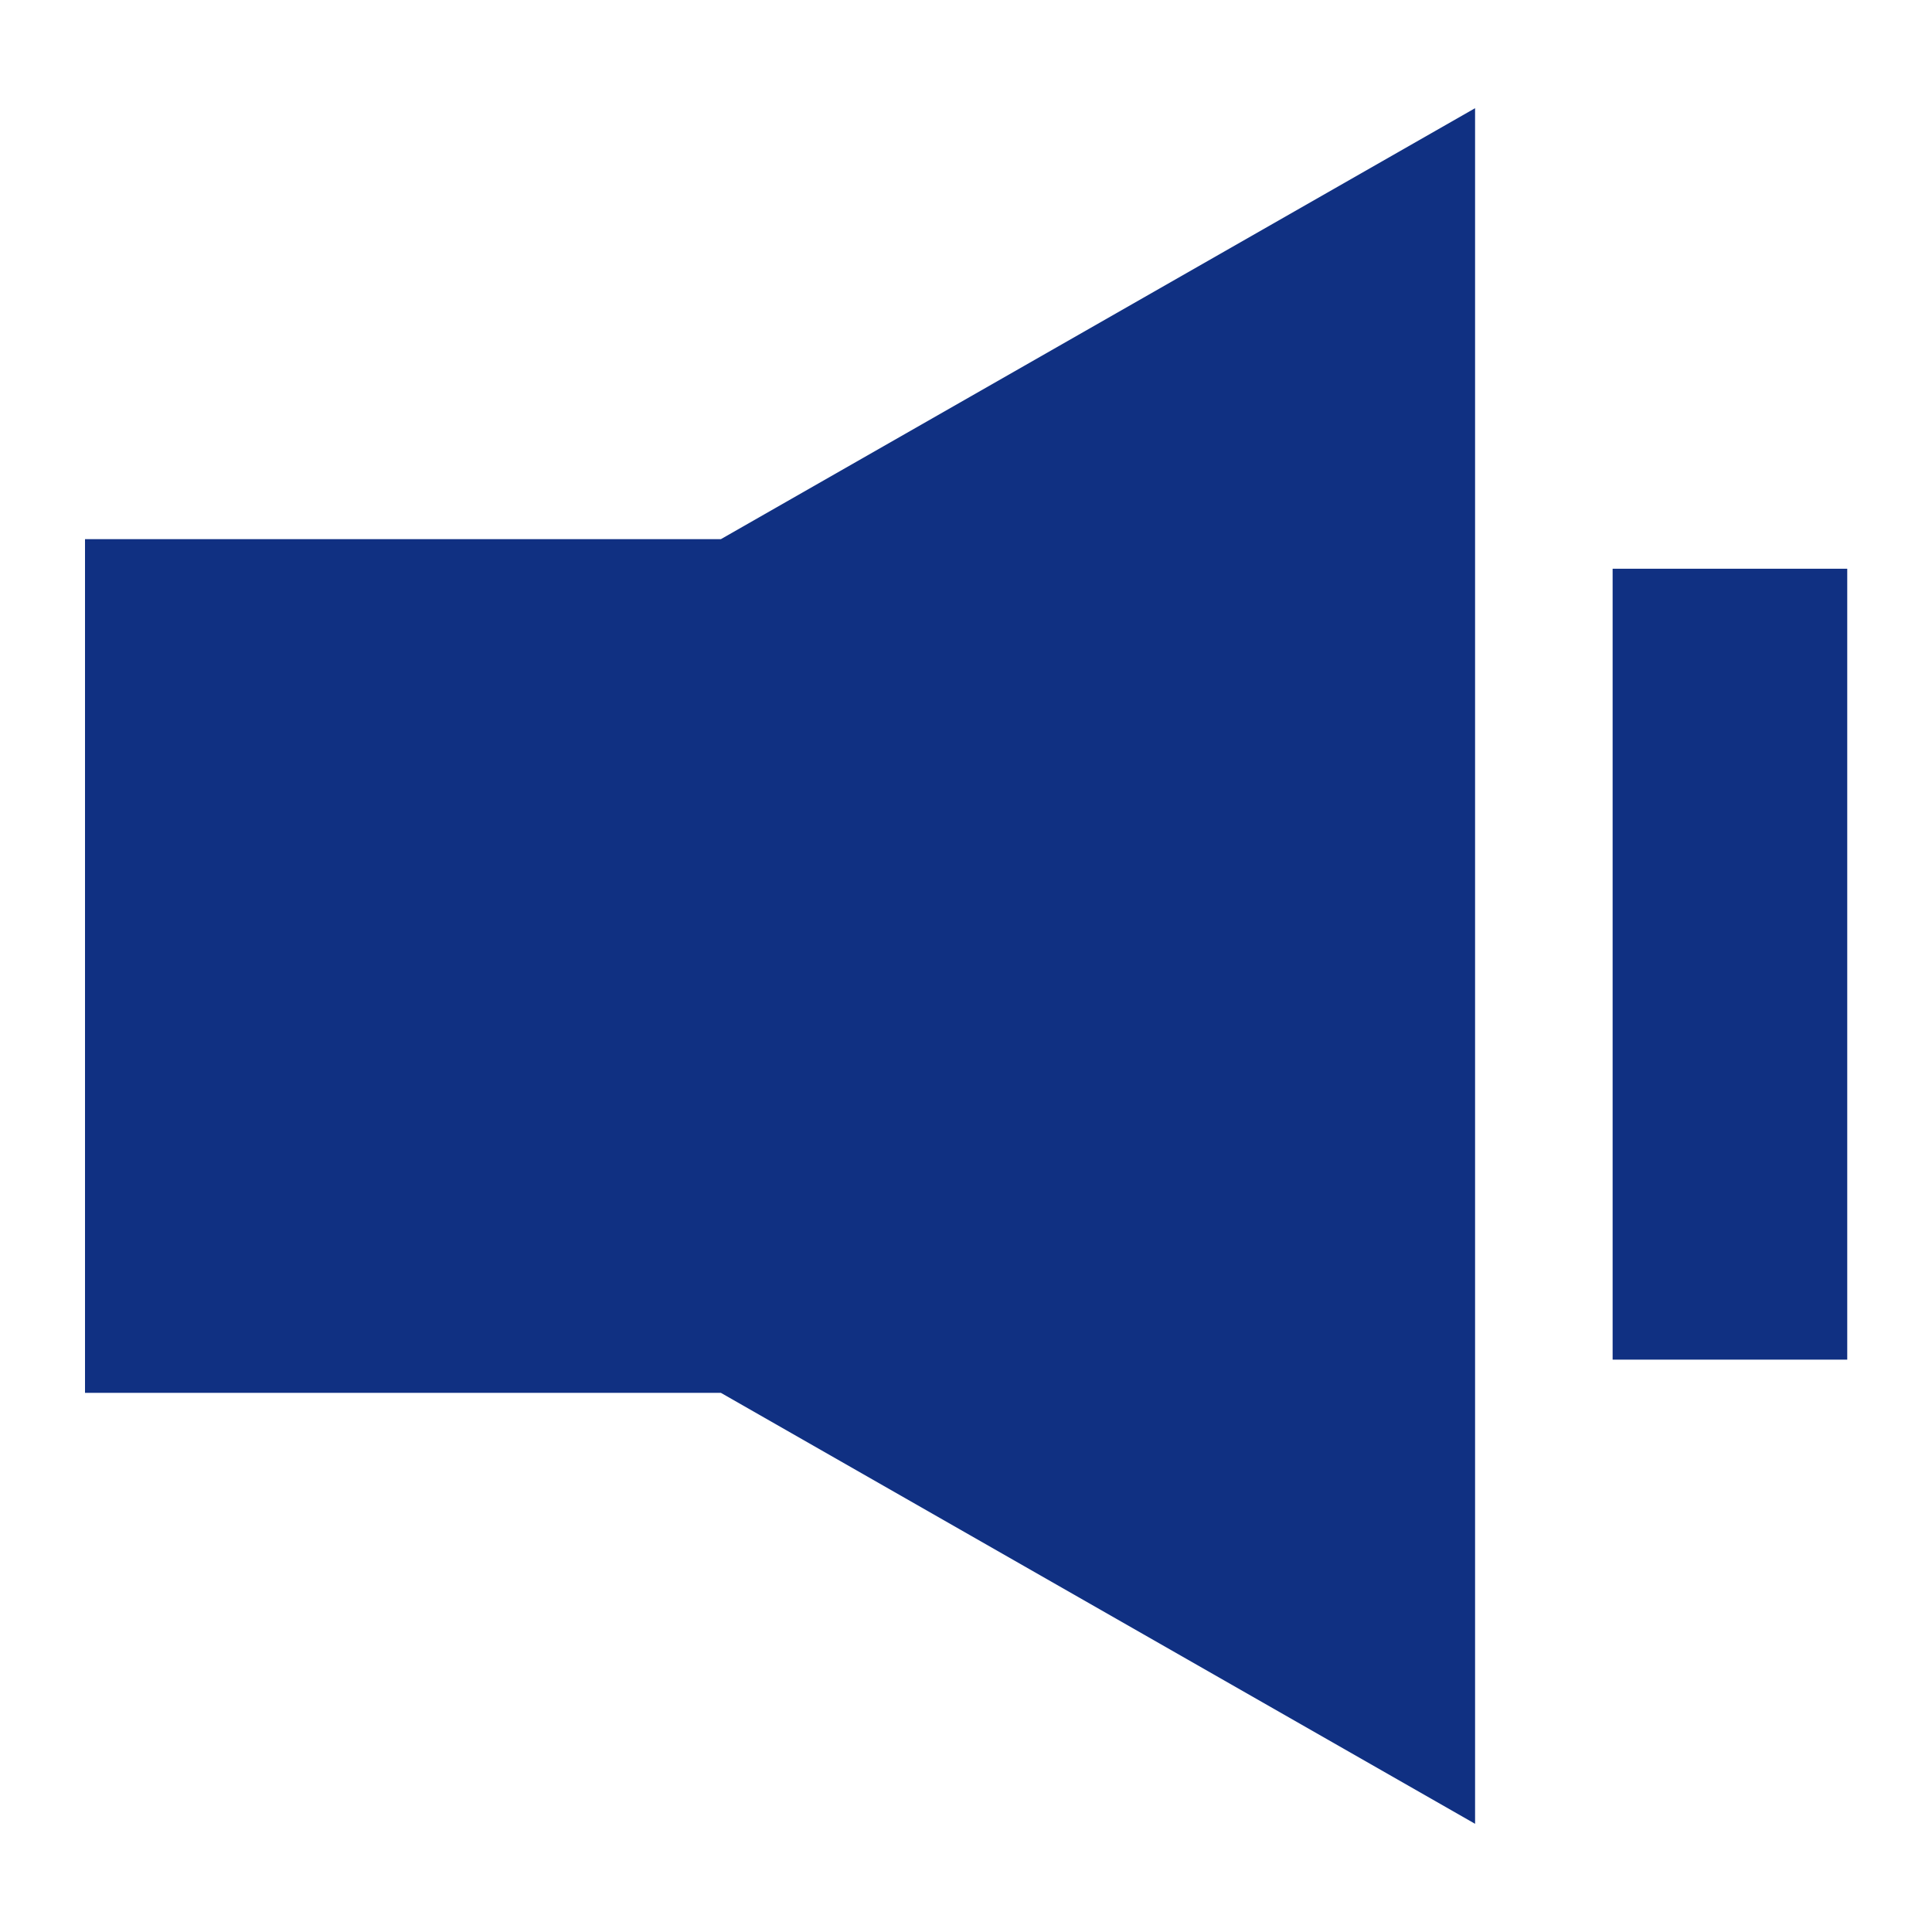 <?xml version="1.0" encoding="UTF-8"?> <svg xmlns="http://www.w3.org/2000/svg" width="500" height="500" viewBox="0 0 500 500" fill="none"><path d="M186.56 139.537H22V360.464H186.56L381.749 472V28L186.56 139.537Z" fill="#103082"></path><path d="M478.065 147.188H417.346V351.874H478.065V147.188Z" fill="#103082"></path></svg> 